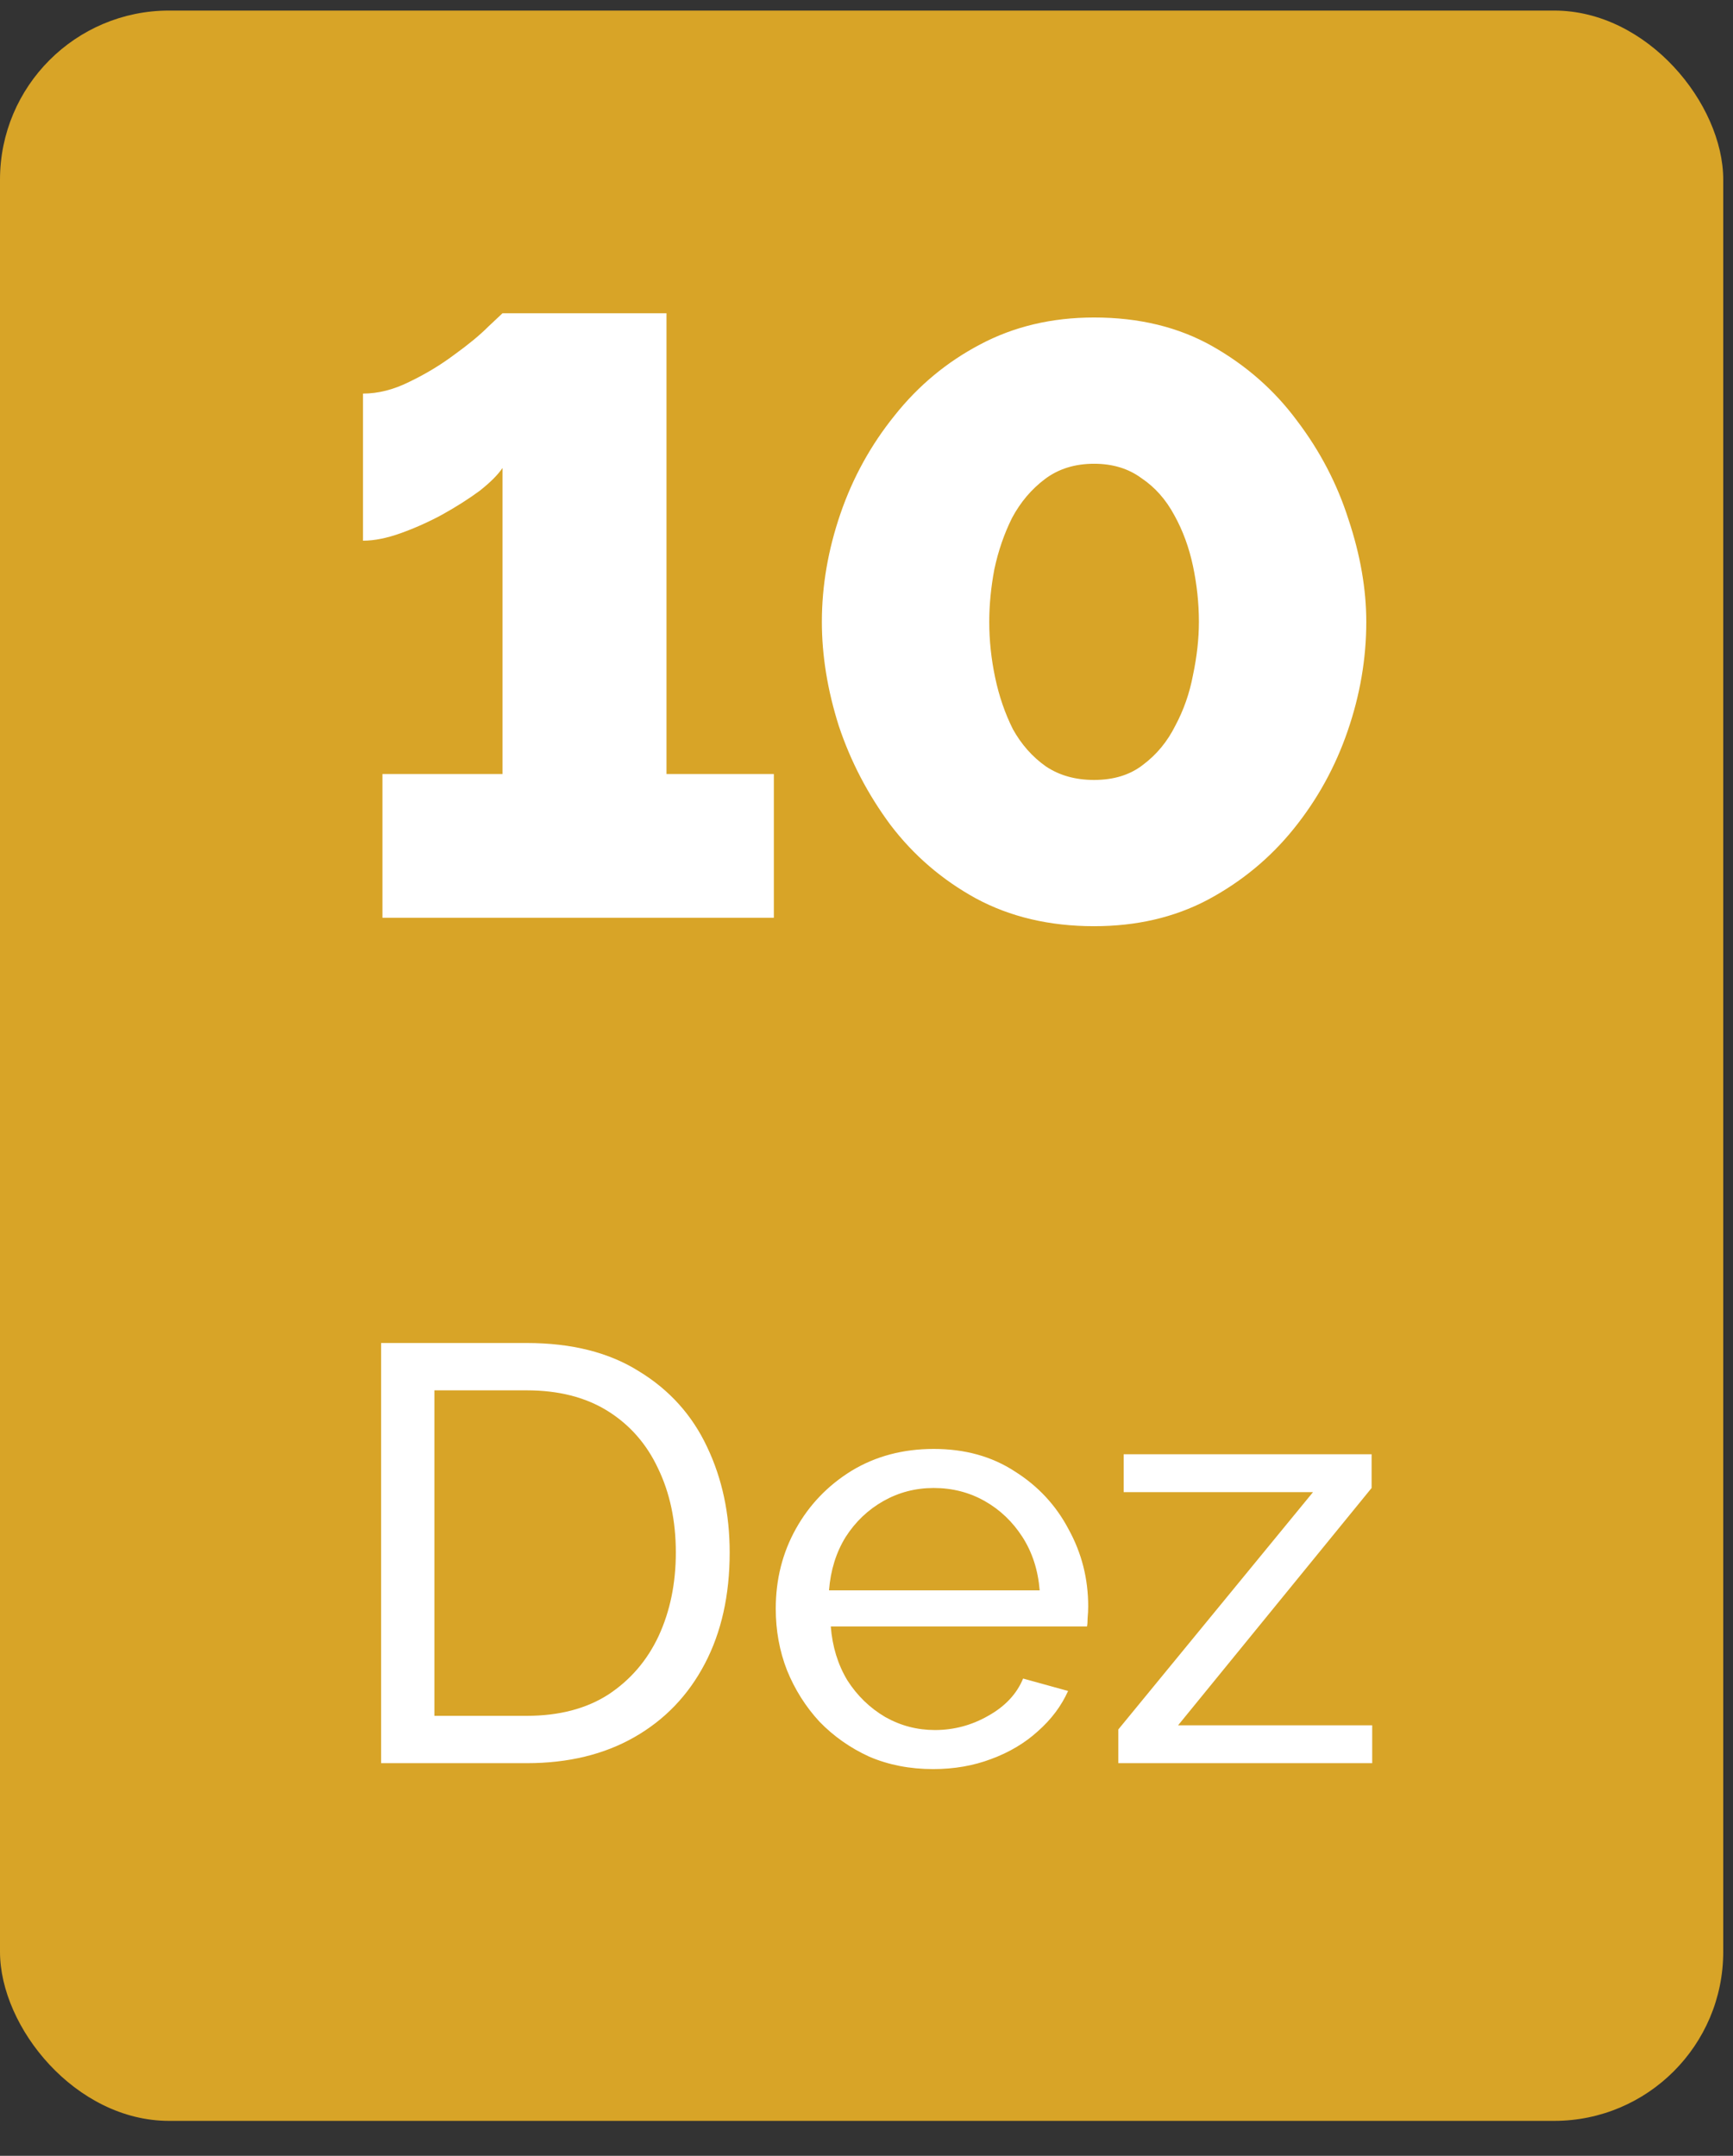 <svg xmlns="http://www.w3.org/2000/svg" width="41" height="51" viewBox="0 0 41 51" fill="none"><rect x="0" y="0" width="41" height="51" fill="#333333" stroke="none"/><rect y="0.25" width="40.769" height="49.923" rx="4" fill="#D8A427"></rect><path d="M18.308 18.311V21.711H9.048V18.311H11.888V11.071C11.781 11.231 11.601 11.411 11.348 11.611C11.095 11.798 10.801 11.985 10.468 12.171C10.148 12.345 9.821 12.491 9.488 12.611C9.155 12.731 8.855 12.791 8.588 12.791V9.311C8.948 9.311 9.315 9.218 9.688 9.031C10.075 8.845 10.428 8.631 10.748 8.391C11.081 8.151 11.348 7.931 11.548 7.731C11.761 7.531 11.875 7.425 11.888 7.411H15.768V18.311H18.308ZM25.884 21.911C24.831 21.911 23.898 21.691 23.084 21.251C22.284 20.811 21.611 20.231 21.064 19.511C20.531 18.791 20.124 18.011 19.844 17.171C19.578 16.331 19.444 15.511 19.444 14.711C19.444 13.858 19.591 13.005 19.884 12.151C20.177 11.298 20.604 10.525 21.164 9.831C21.724 9.125 22.398 8.565 23.184 8.151C23.984 7.725 24.884 7.511 25.884 7.511C26.951 7.511 27.884 7.738 28.684 8.191C29.484 8.645 30.151 9.231 30.684 9.951C31.231 10.671 31.637 11.451 31.904 12.291C32.184 13.131 32.324 13.938 32.324 14.711C32.324 15.578 32.178 16.438 31.884 17.291C31.591 18.145 31.164 18.918 30.604 19.611C30.044 20.305 29.364 20.865 28.564 21.291C27.777 21.705 26.884 21.911 25.884 21.911ZM23.404 14.711C23.404 15.151 23.451 15.591 23.544 16.031C23.637 16.471 23.777 16.878 23.964 17.251C24.164 17.611 24.424 17.905 24.744 18.131C25.064 18.345 25.444 18.451 25.884 18.451C26.351 18.451 26.738 18.331 27.044 18.091C27.364 17.851 27.617 17.545 27.804 17.171C28.004 16.798 28.144 16.398 28.224 15.971C28.317 15.531 28.364 15.111 28.364 14.711C28.364 14.271 28.317 13.831 28.224 13.391C28.131 12.951 27.984 12.551 27.784 12.191C27.584 11.818 27.324 11.525 27.004 11.311C26.698 11.085 26.324 10.971 25.884 10.971C25.431 10.971 25.044 11.091 24.724 11.331C24.404 11.571 24.144 11.878 23.944 12.251C23.758 12.625 23.617 13.031 23.524 13.471C23.444 13.898 23.404 14.311 23.404 14.711Z" fill="white"></path><path d="M9.017 41.711V31.771H12.461C13.525 31.771 14.412 31.995 15.121 32.443C15.84 32.882 16.377 33.479 16.731 34.235C17.086 34.982 17.263 35.813 17.263 36.727C17.263 37.735 17.067 38.613 16.675 39.359C16.283 40.106 15.728 40.685 15.009 41.095C14.29 41.506 13.441 41.711 12.461 41.711H9.017ZM15.989 36.727C15.989 35.981 15.849 35.318 15.569 34.739C15.299 34.161 14.902 33.708 14.379 33.381C13.857 33.055 13.217 32.891 12.461 32.891H10.277V40.591H12.461C13.226 40.591 13.87 40.423 14.393 40.087C14.916 39.742 15.312 39.28 15.583 38.701C15.854 38.113 15.989 37.455 15.989 36.727ZM22.077 41.851C21.526 41.851 21.022 41.753 20.565 41.557C20.117 41.352 19.725 41.077 19.389 40.731C19.062 40.377 18.805 39.971 18.619 39.513C18.441 39.056 18.353 38.571 18.353 38.057C18.353 37.367 18.511 36.737 18.829 36.167C19.146 35.598 19.585 35.141 20.145 34.795C20.714 34.45 21.363 34.277 22.091 34.277C22.828 34.277 23.467 34.455 24.009 34.809C24.559 35.155 24.984 35.612 25.283 36.181C25.591 36.741 25.745 37.348 25.745 38.001C25.745 38.095 25.74 38.188 25.731 38.281C25.731 38.365 25.726 38.431 25.717 38.477H19.655C19.692 38.953 19.823 39.378 20.047 39.751C20.28 40.115 20.579 40.405 20.943 40.619C21.307 40.825 21.699 40.927 22.119 40.927C22.567 40.927 22.987 40.815 23.379 40.591C23.78 40.367 24.055 40.073 24.205 39.709L25.269 40.003C25.11 40.358 24.872 40.675 24.555 40.955C24.247 41.235 23.878 41.455 23.449 41.613C23.029 41.772 22.571 41.851 22.077 41.851ZM19.613 37.623H24.597C24.559 37.147 24.424 36.727 24.191 36.363C23.957 35.999 23.659 35.715 23.295 35.509C22.931 35.304 22.529 35.201 22.091 35.201C21.661 35.201 21.265 35.304 20.901 35.509C20.537 35.715 20.238 35.999 20.005 36.363C19.781 36.727 19.65 37.147 19.613 37.623ZM26.458 40.913L31.064 35.299H26.584V34.403H32.45V35.201L27.872 40.815H32.464V41.711H26.458V40.913Z" fill="white"></path></svg>